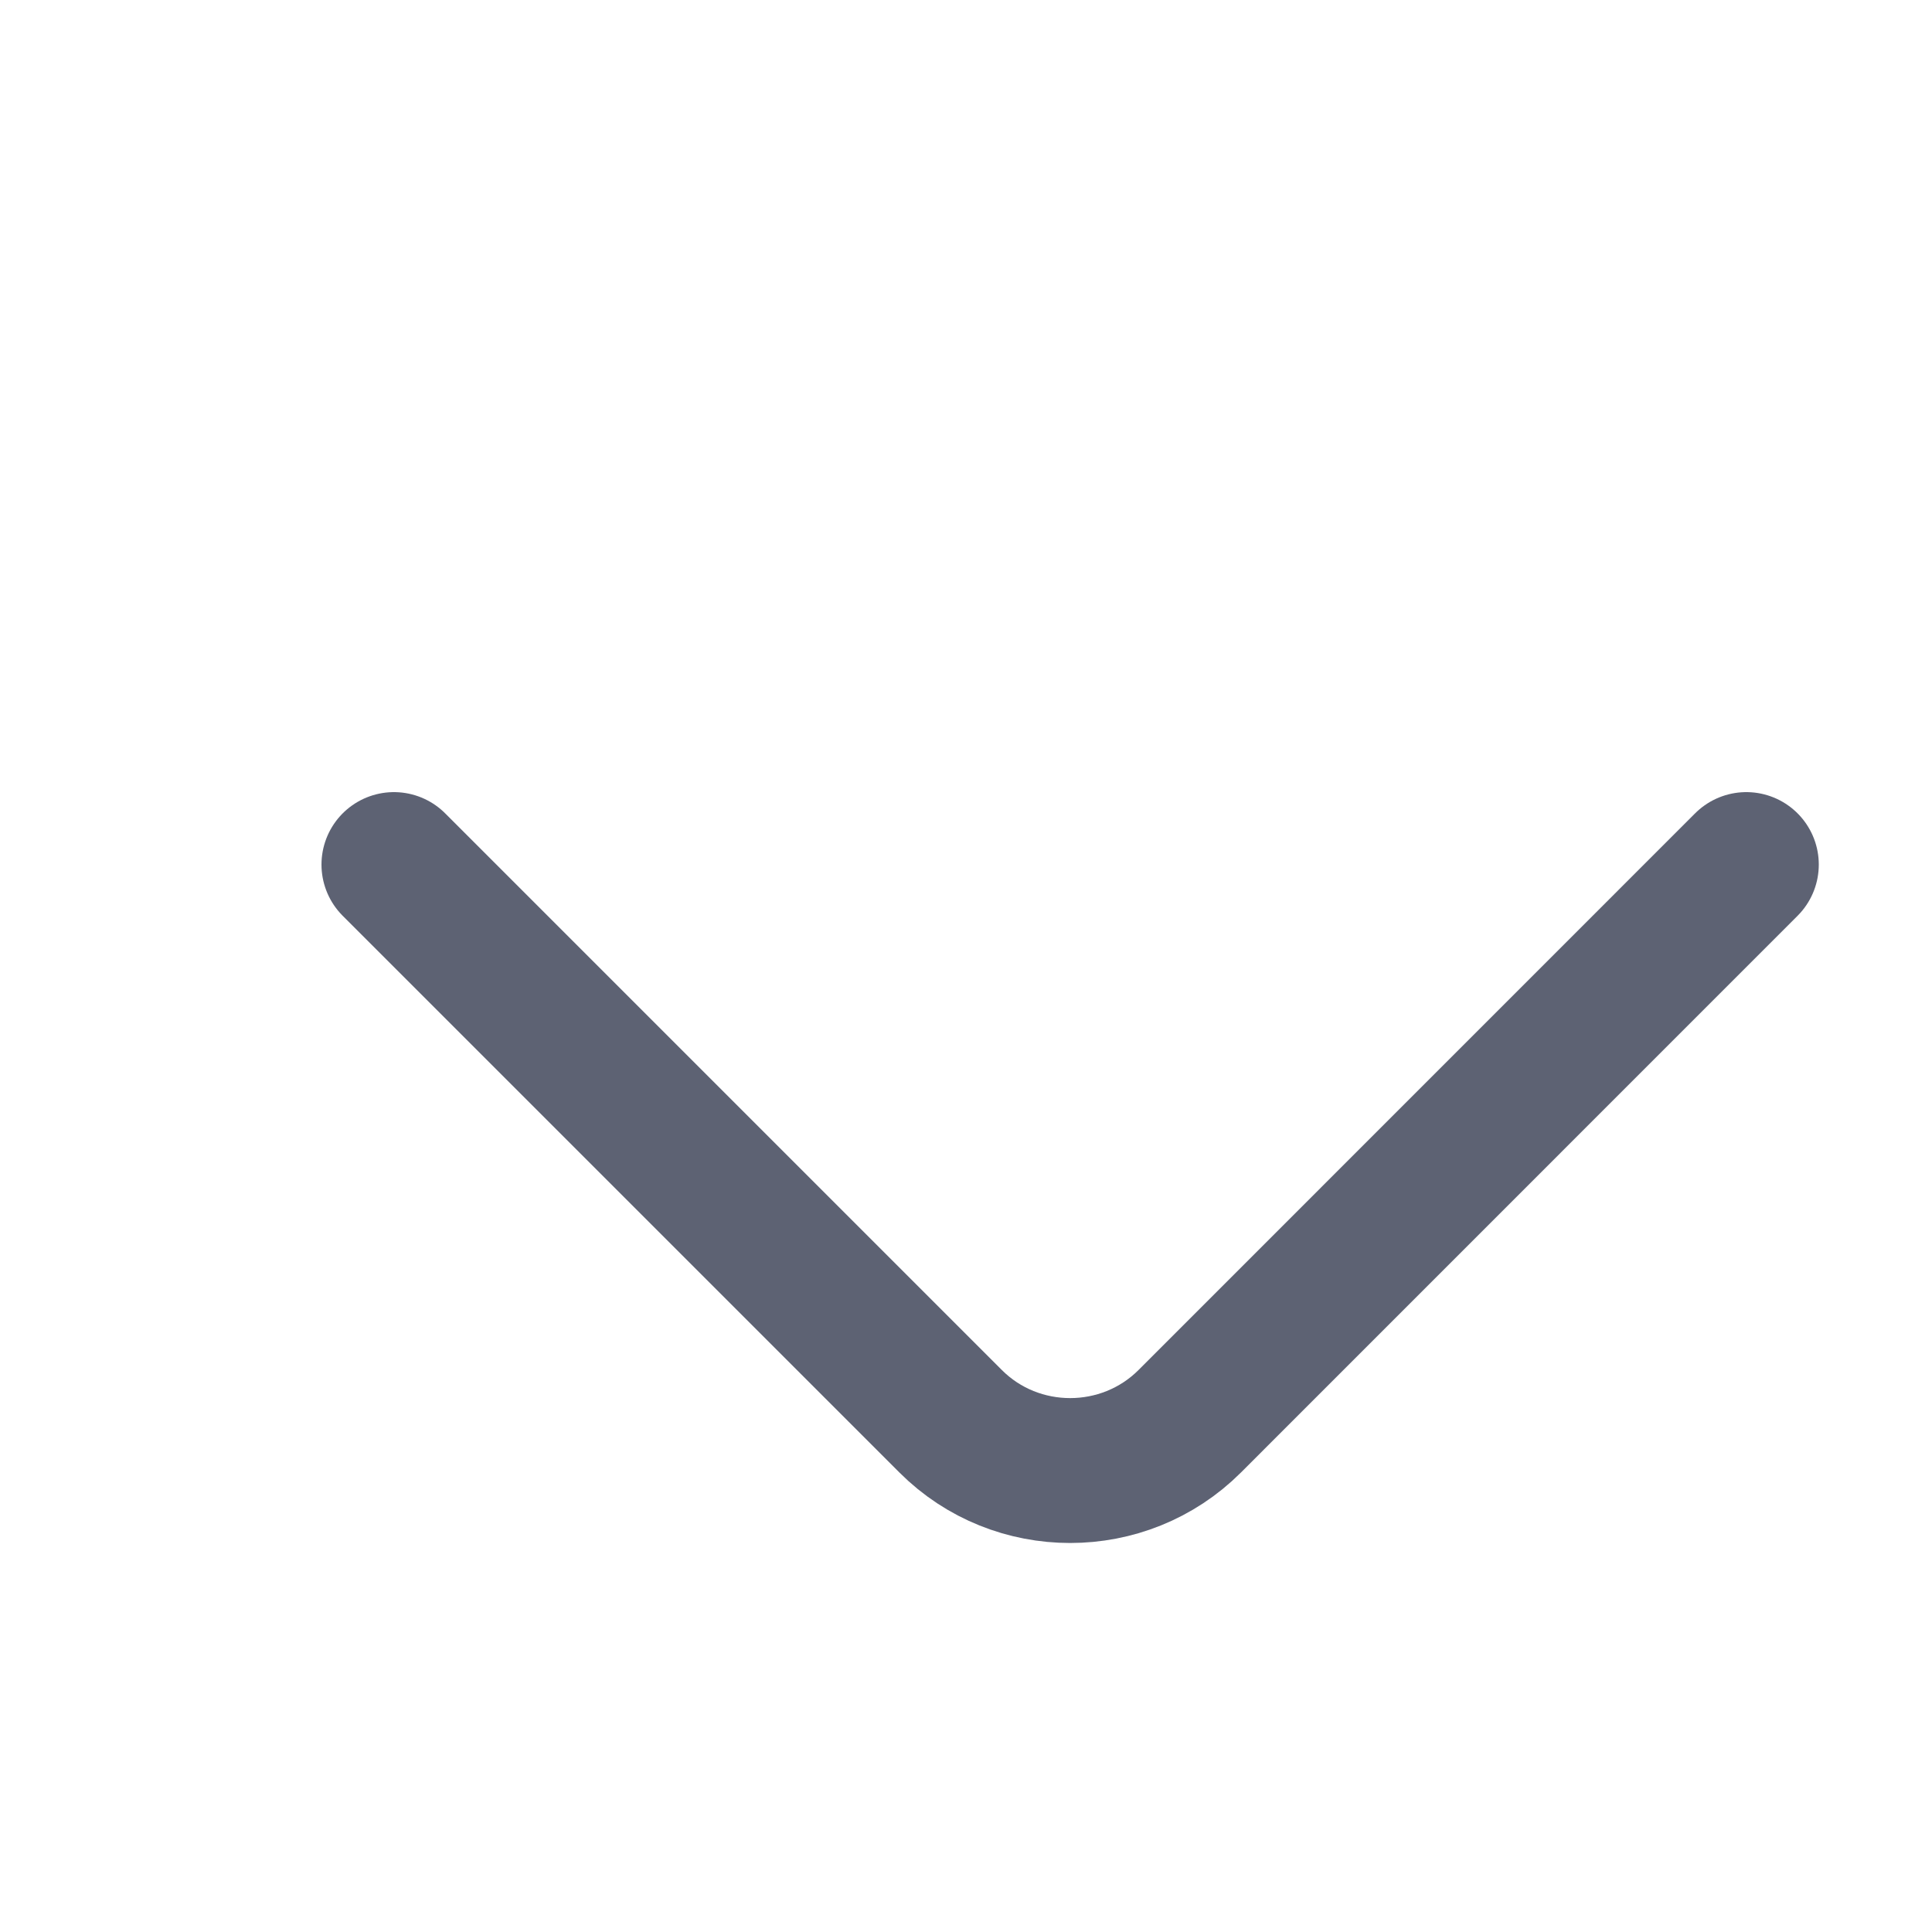 <svg width="20" height="20" viewBox="0 0 20 20" fill="none" xmlns="http://www.w3.org/2000/svg">
<path d="M18.078 8.95L12.316 14.713C11.635 15.393 10.521 15.393 9.841 14.713L4.078 8.95" stroke="#5D6273" stroke-width="1.5" stroke-miterlimit="10" stroke-linecap="round" stroke-linejoin="round"/>
</svg>
